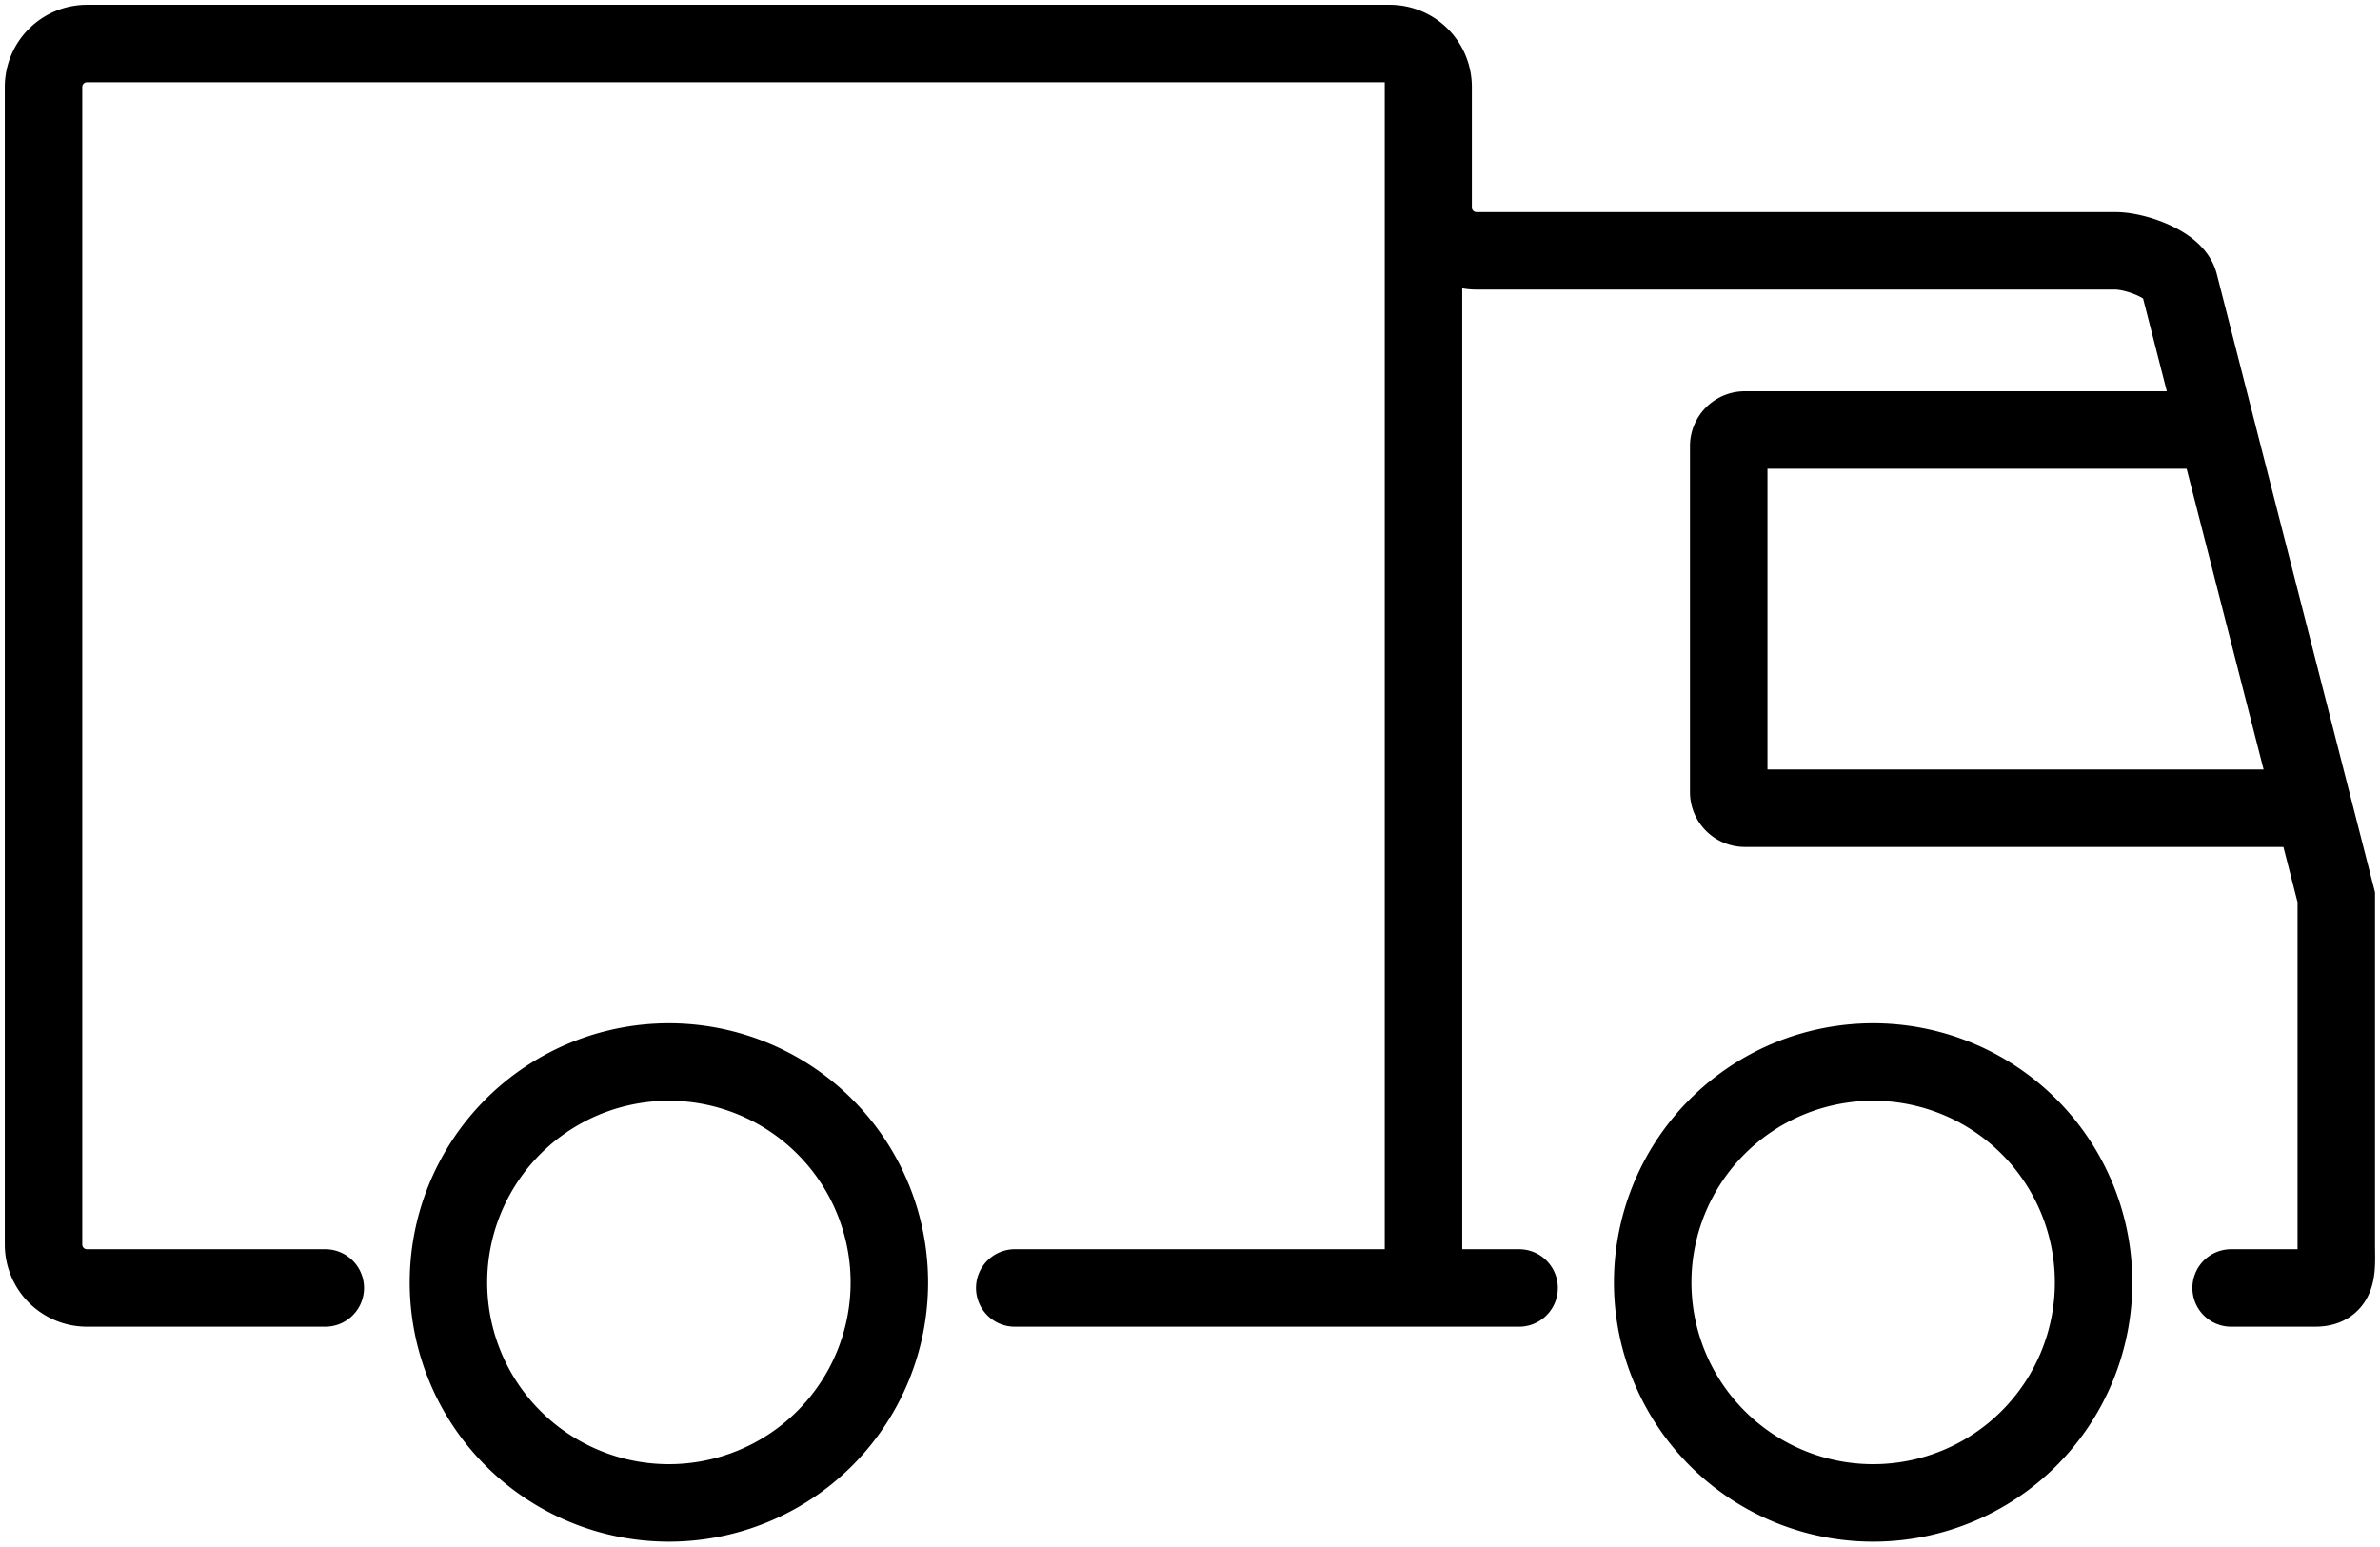 <svg xmlns="http://www.w3.org/2000/svg" xmlns:xlink="http://www.w3.org/1999/xlink" width="84.47" height="54.89" viewBox="0 0 84.47 54.89"><defs><style>.a,.c,.d{fill:none;}.b{clip-path:url(#a);}.c,.d{stroke:#000;stroke-width:2.75px;}.d{stroke-linecap:round;}</style><clipPath id="a"><path class="a" d="M0,28.284H84.47v-54.89H0Z" transform="translate(0 26.606)"/></clipPath></defs><g class="b" transform="translate(0 0)"><g transform="translate(15.916 37.695)"><path class="c" d="M8.063,4.031A7.824,7.824,0,1,0,.24,11.854,7.824,7.824,0,0,0,8.063,4.031Z" transform="translate(7.585 3.792)"/></g><g transform="translate(58.657 37.695)"><path class="c" d="M8.063,4.031A7.824,7.824,0,1,0,.24,11.854,7.824,7.824,0,0,0,8.063,4.031Z" transform="translate(7.585 3.792)"/></g><g transform="translate(61.355 15.262)"><path class="c" d="M10.5,6.916H-9.311a.573.573,0,0,1-.569-.576V-5.932a.571.571,0,0,1,.569-.574H6.6" transform="translate(9.88 6.506)"/></g><g transform="translate(50.522 2.181)"><path class="c" d="M0,0V43.813"/></g><g transform="translate(1.547 1.546)"><path class="d" d="M18.17,22.758h17.9m25.272,0h2.985c.846,0,.747-.693.747-1.549V8.892L59.5-12.89c-.173-.683-1.566-1.161-2.265-1.161H34.55A1.539,1.539,0,0,1,33.019-15.6v-4.26a1.54,1.54,0,0,0-1.531-1.549H-14.765A1.541,1.541,0,0,0-16.3-19.859V21.209a1.541,1.541,0,0,0,1.533,1.549H-6.3" transform="translate(16.298 21.408)"/></g></g></svg>